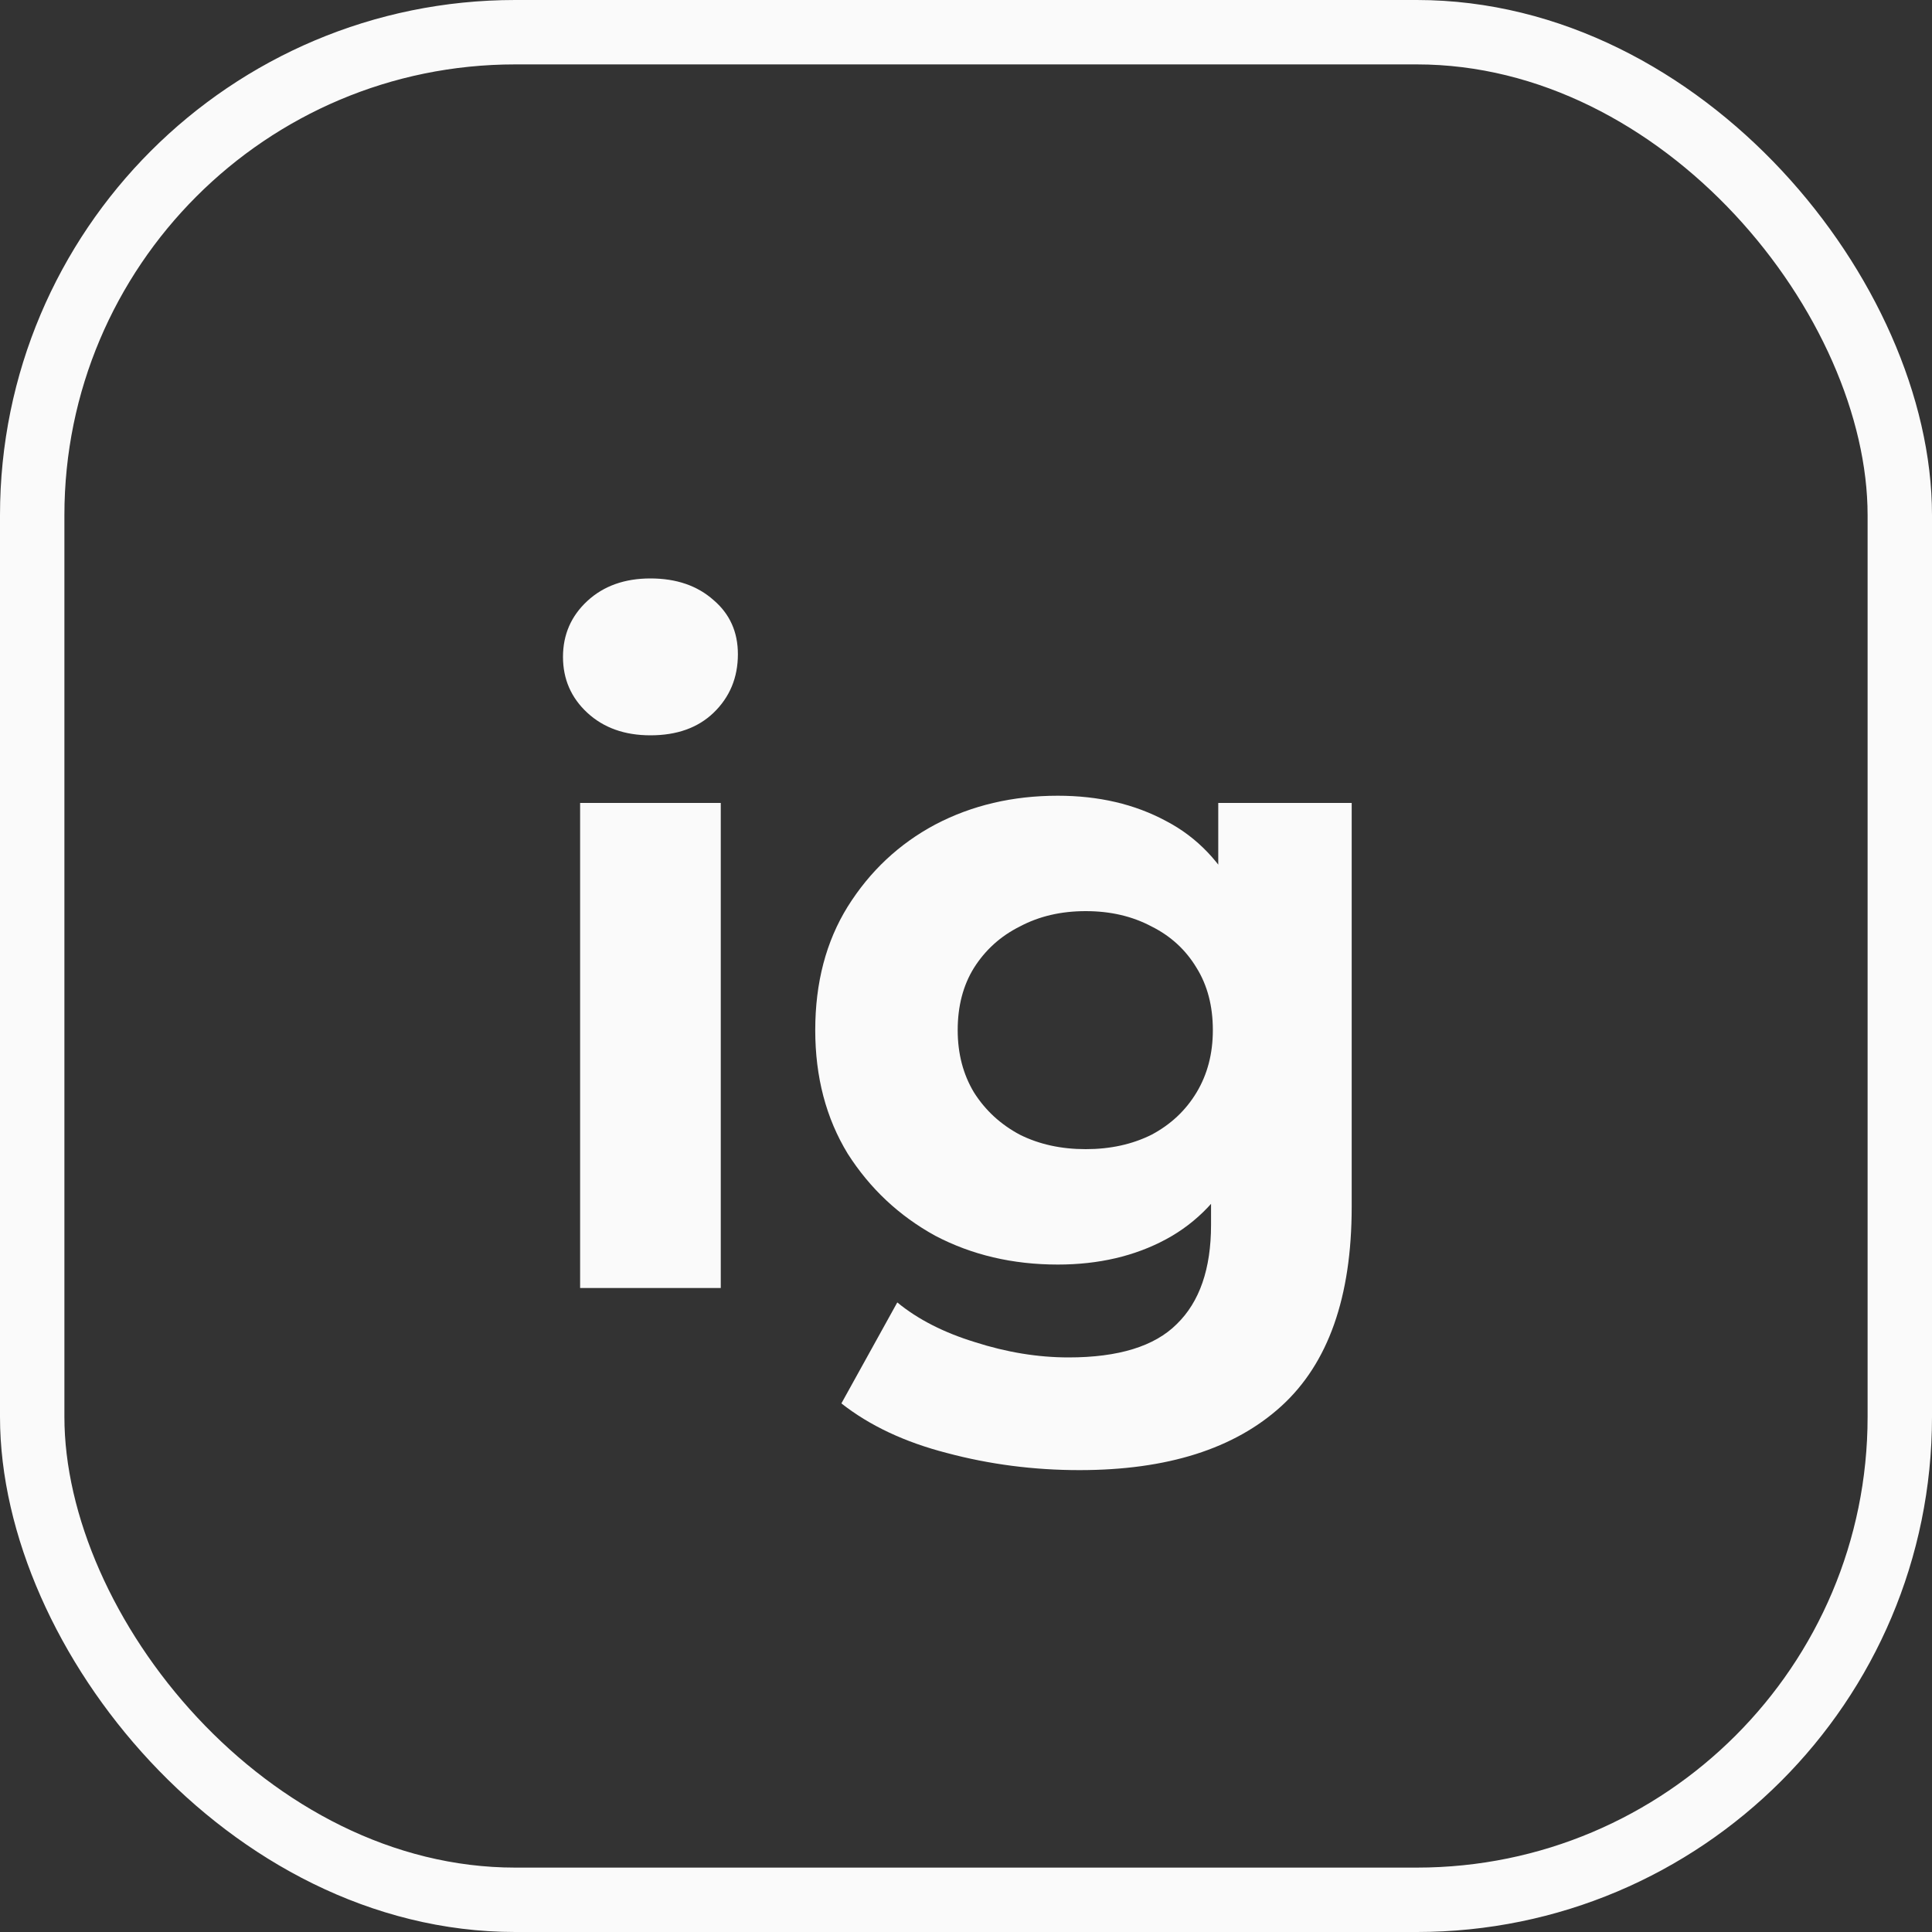 <svg width="30" height="30" viewBox="0 0 30 30" fill="none" xmlns="http://www.w3.org/2000/svg">
<rect x="0" y="0" width="30" height="30" fill="#333333" stroke="none"/>
<rect x="0.5" y="0.5" width="29" height="29" rx="7.5" stroke="#FAFAFA"/>
<path d="M9.008 20V12.468H11.192V20H9.008ZM10.1 11.418C9.699 11.418 9.372 11.301 9.12 11.068C8.868 10.835 8.742 10.545 8.742 10.2C8.742 9.855 8.868 9.565 9.12 9.332C9.372 9.099 9.699 8.982 10.1 8.982C10.501 8.982 10.828 9.094 11.08 9.318C11.332 9.533 11.458 9.813 11.458 10.158C11.458 10.522 11.332 10.825 11.08 11.068C10.837 11.301 10.511 11.418 10.1 11.418ZM16.761 22.828C16.052 22.828 15.366 22.739 14.703 22.562C14.05 22.394 13.504 22.137 13.065 21.792L13.933 20.224C14.25 20.485 14.652 20.691 15.137 20.84C15.632 20.999 16.117 21.078 16.593 21.078C17.368 21.078 17.928 20.905 18.273 20.56C18.628 20.215 18.805 19.701 18.805 19.02V17.886L18.945 15.996L18.917 14.092V12.468H20.989V18.74C20.989 20.14 20.625 21.171 19.897 21.834C19.169 22.497 18.124 22.828 16.761 22.828ZM16.425 19.636C15.725 19.636 15.09 19.487 14.521 19.188C13.961 18.88 13.508 18.455 13.163 17.914C12.827 17.363 12.659 16.724 12.659 15.996C12.659 15.259 12.827 14.619 13.163 14.078C13.508 13.527 13.961 13.103 14.521 12.804C15.09 12.505 15.725 12.356 16.425 12.356C17.06 12.356 17.62 12.487 18.105 12.748C18.59 13 18.968 13.397 19.239 13.938C19.51 14.47 19.645 15.156 19.645 15.996C19.645 16.827 19.51 17.513 19.239 18.054C18.968 18.586 18.59 18.983 18.105 19.244C17.62 19.505 17.06 19.636 16.425 19.636ZM16.859 17.844C17.242 17.844 17.582 17.769 17.881 17.62C18.18 17.461 18.413 17.242 18.581 16.962C18.749 16.682 18.833 16.36 18.833 15.996C18.833 15.623 18.749 15.301 18.581 15.03C18.413 14.75 18.18 14.535 17.881 14.386C17.582 14.227 17.242 14.148 16.859 14.148C16.476 14.148 16.136 14.227 15.837 14.386C15.538 14.535 15.3 14.75 15.123 15.03C14.955 15.301 14.871 15.623 14.871 15.996C14.871 16.36 14.955 16.682 15.123 16.962C15.3 17.242 15.538 17.461 15.837 17.62C16.136 17.769 16.476 17.844 16.859 17.844Z" fill="#FAFAFA"/>
</svg>
